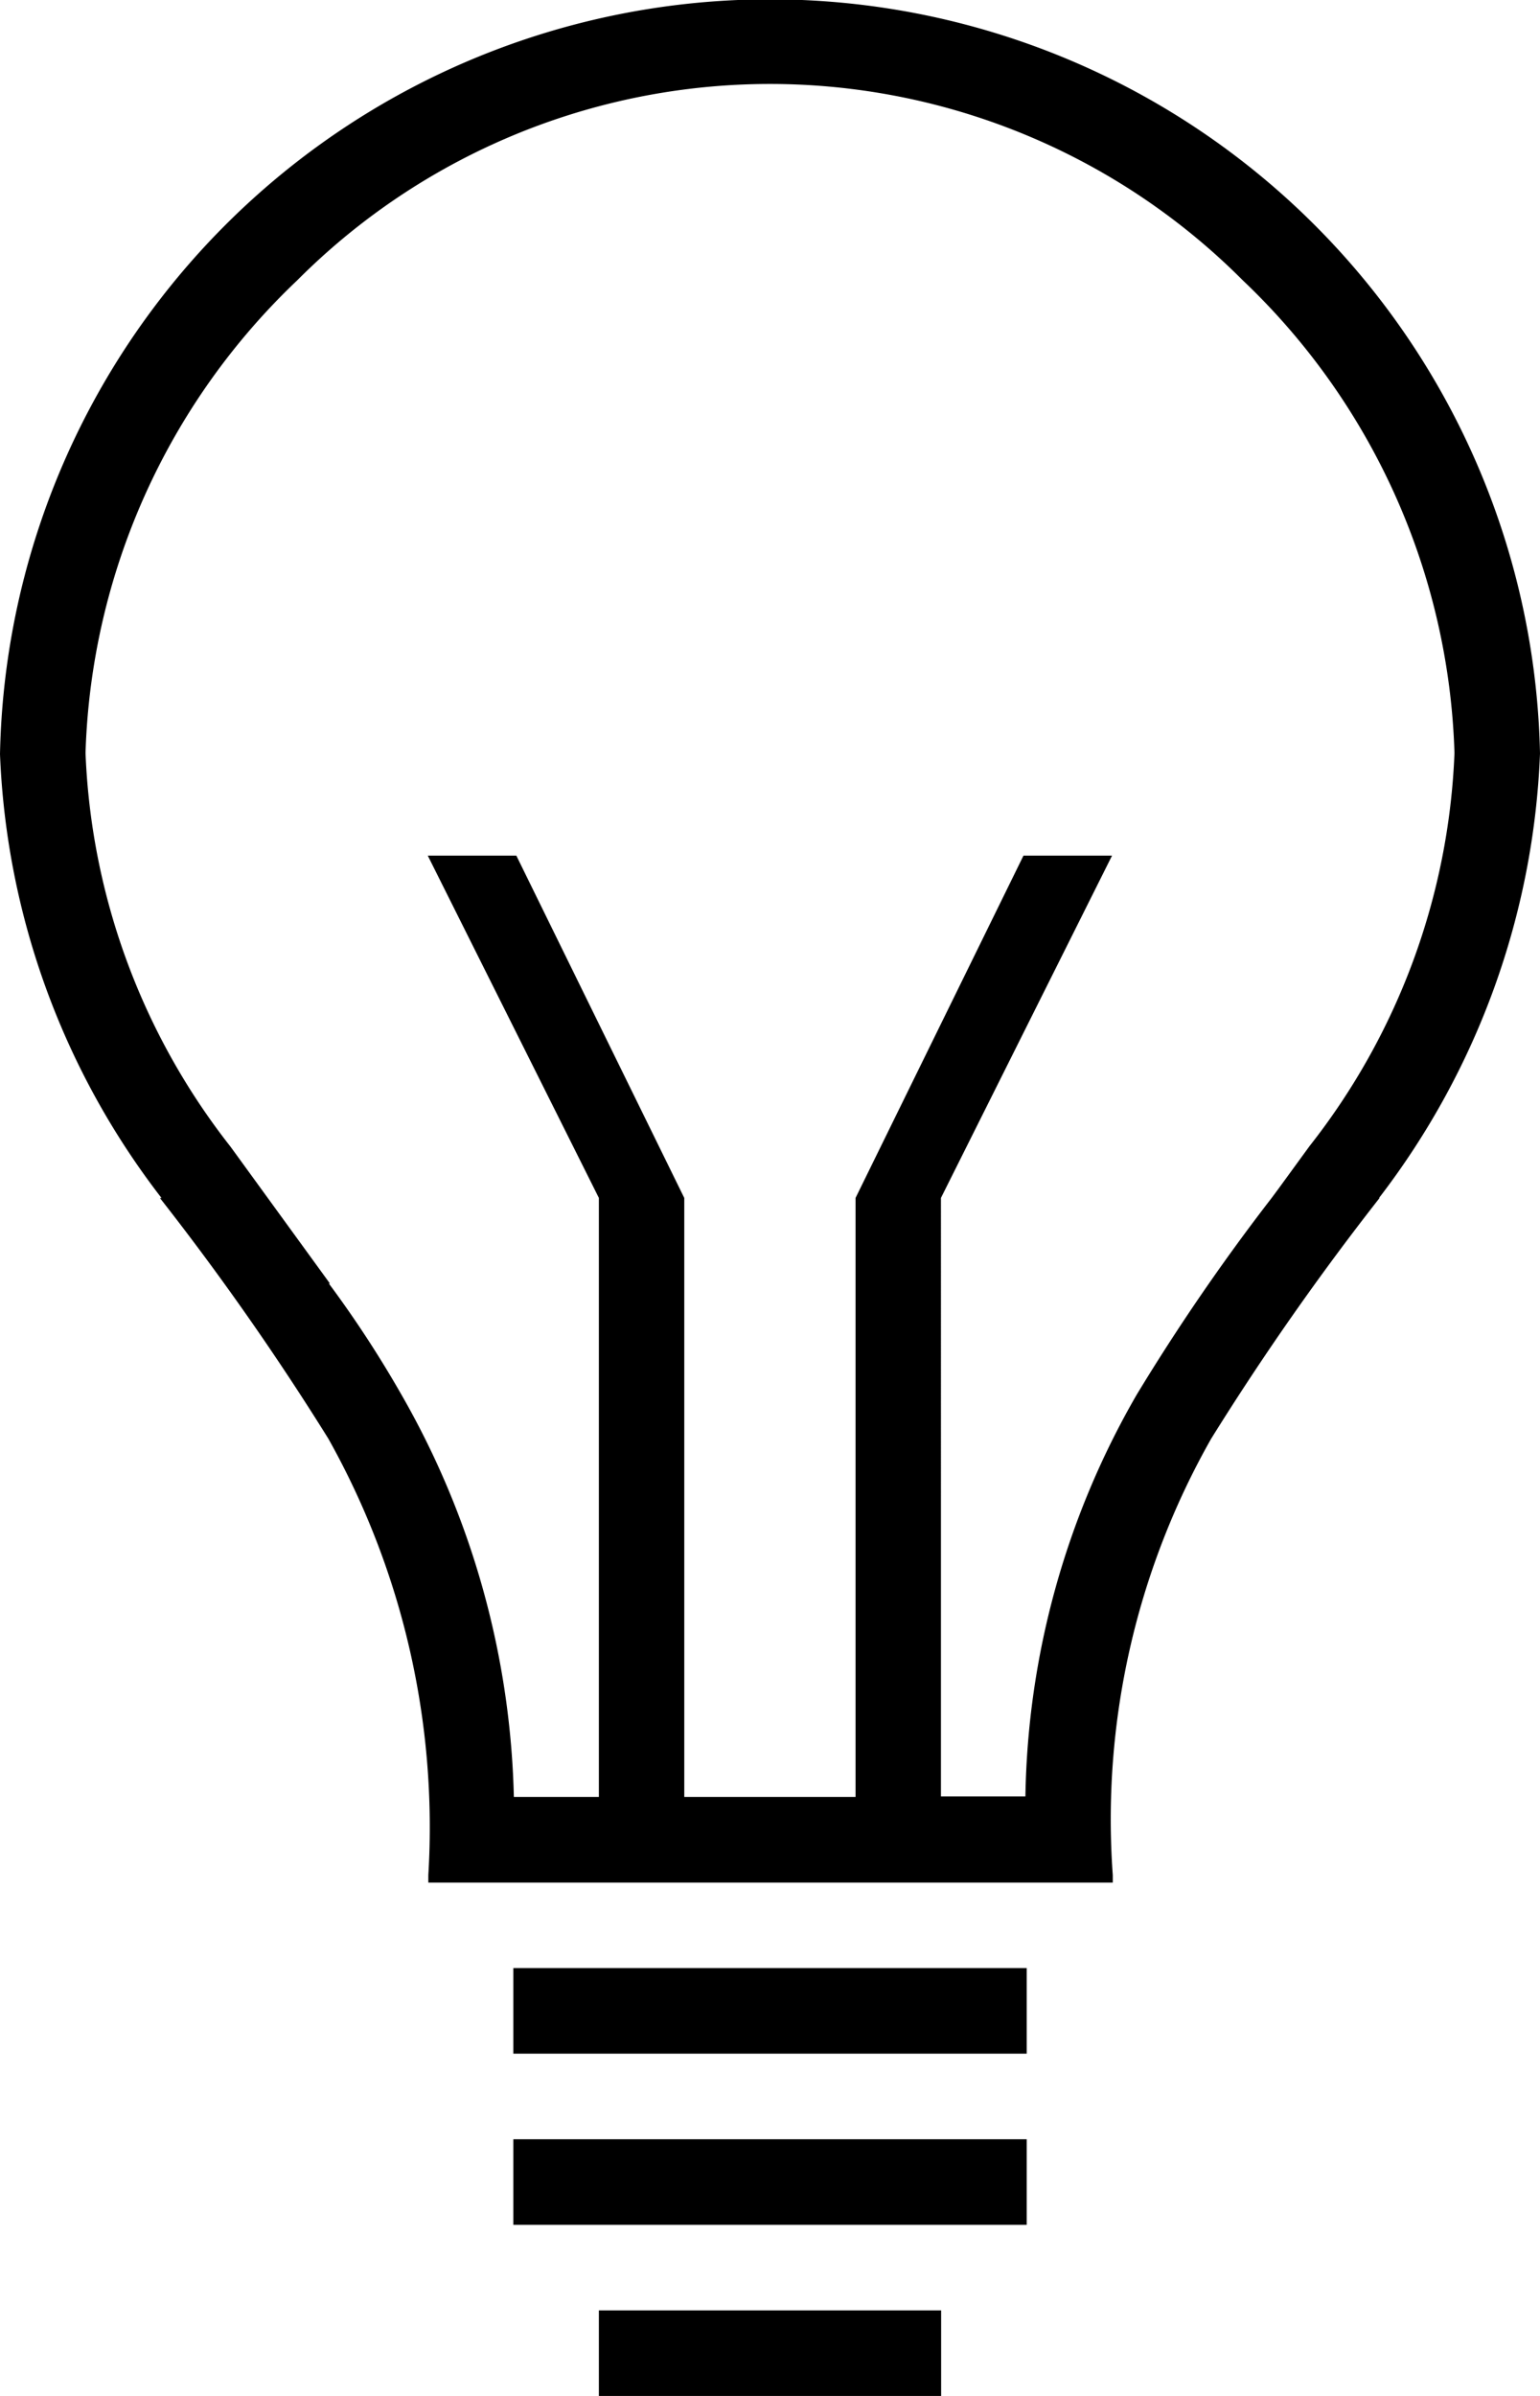<svg xmlns="http://www.w3.org/2000/svg" width="33.365" height="51.902" viewBox="0 0 33.365 51.902">
  <g id="Icon_ion-ios-lightbulb-outline" data-name="Icon ion-ios-lightbulb-outline" transform="translate(-7.875 -2.25)">
    <path id="パス_30" data-name="パス 30" d="M41.24,18.574a16.686,16.686,0,0,0-33.365.012,16.8,16.8,0,0,0,3.5,9.616h-.035a59.036,59.036,0,0,1,3.649,5.213,17.212,17.212,0,0,1,2.166,9.454v.162H31.984v-.162a16.71,16.71,0,0,1,2.132-9.454A59.035,59.035,0,0,1,37.765,28.2h-.012a16.874,16.874,0,0,0,3.487-9.627Zm-5.677,9.442c-.07.093-.127.174-.2.266a45.8,45.8,0,0,0-2.862,4.182,17.944,17.944,0,0,0-2.41,8.7h-1.83V28.2l3.707-7.415H30.049L26.411,28.2V41.176H22.7V28.2l-3.638-7.415H17.143L20.85,28.2V41.176H19.008a18.354,18.354,0,0,0-2.421-8.689A23.957,23.957,0,0,0,15,30.054h.023l-2.155-2.966a14.737,14.737,0,0,1-3.14-8.527A14.739,14.739,0,0,1,14.316,8.321a14.46,14.46,0,0,1,20.483,0,14.739,14.739,0,0,1,4.588,10.241,14.7,14.7,0,0,1-3.14,8.515Z" transform="translate(0 0)"/>
    <path id="パス_31" data-name="パス 31" d="M15.75,32.625h7.415v1.854H15.75Z" transform="translate(5.1 19.673)"/>
    <path id="パス_32" data-name="パス 32" d="M14.625,30.375H25.747v1.854H14.625Z" transform="translate(4.372 18.216)"/>
    <path id="パス_33" data-name="パス 33" d="M14.625,28.125H25.747v1.854H14.625Z" transform="translate(4.372 16.758)"/>
  </g>
</svg>
